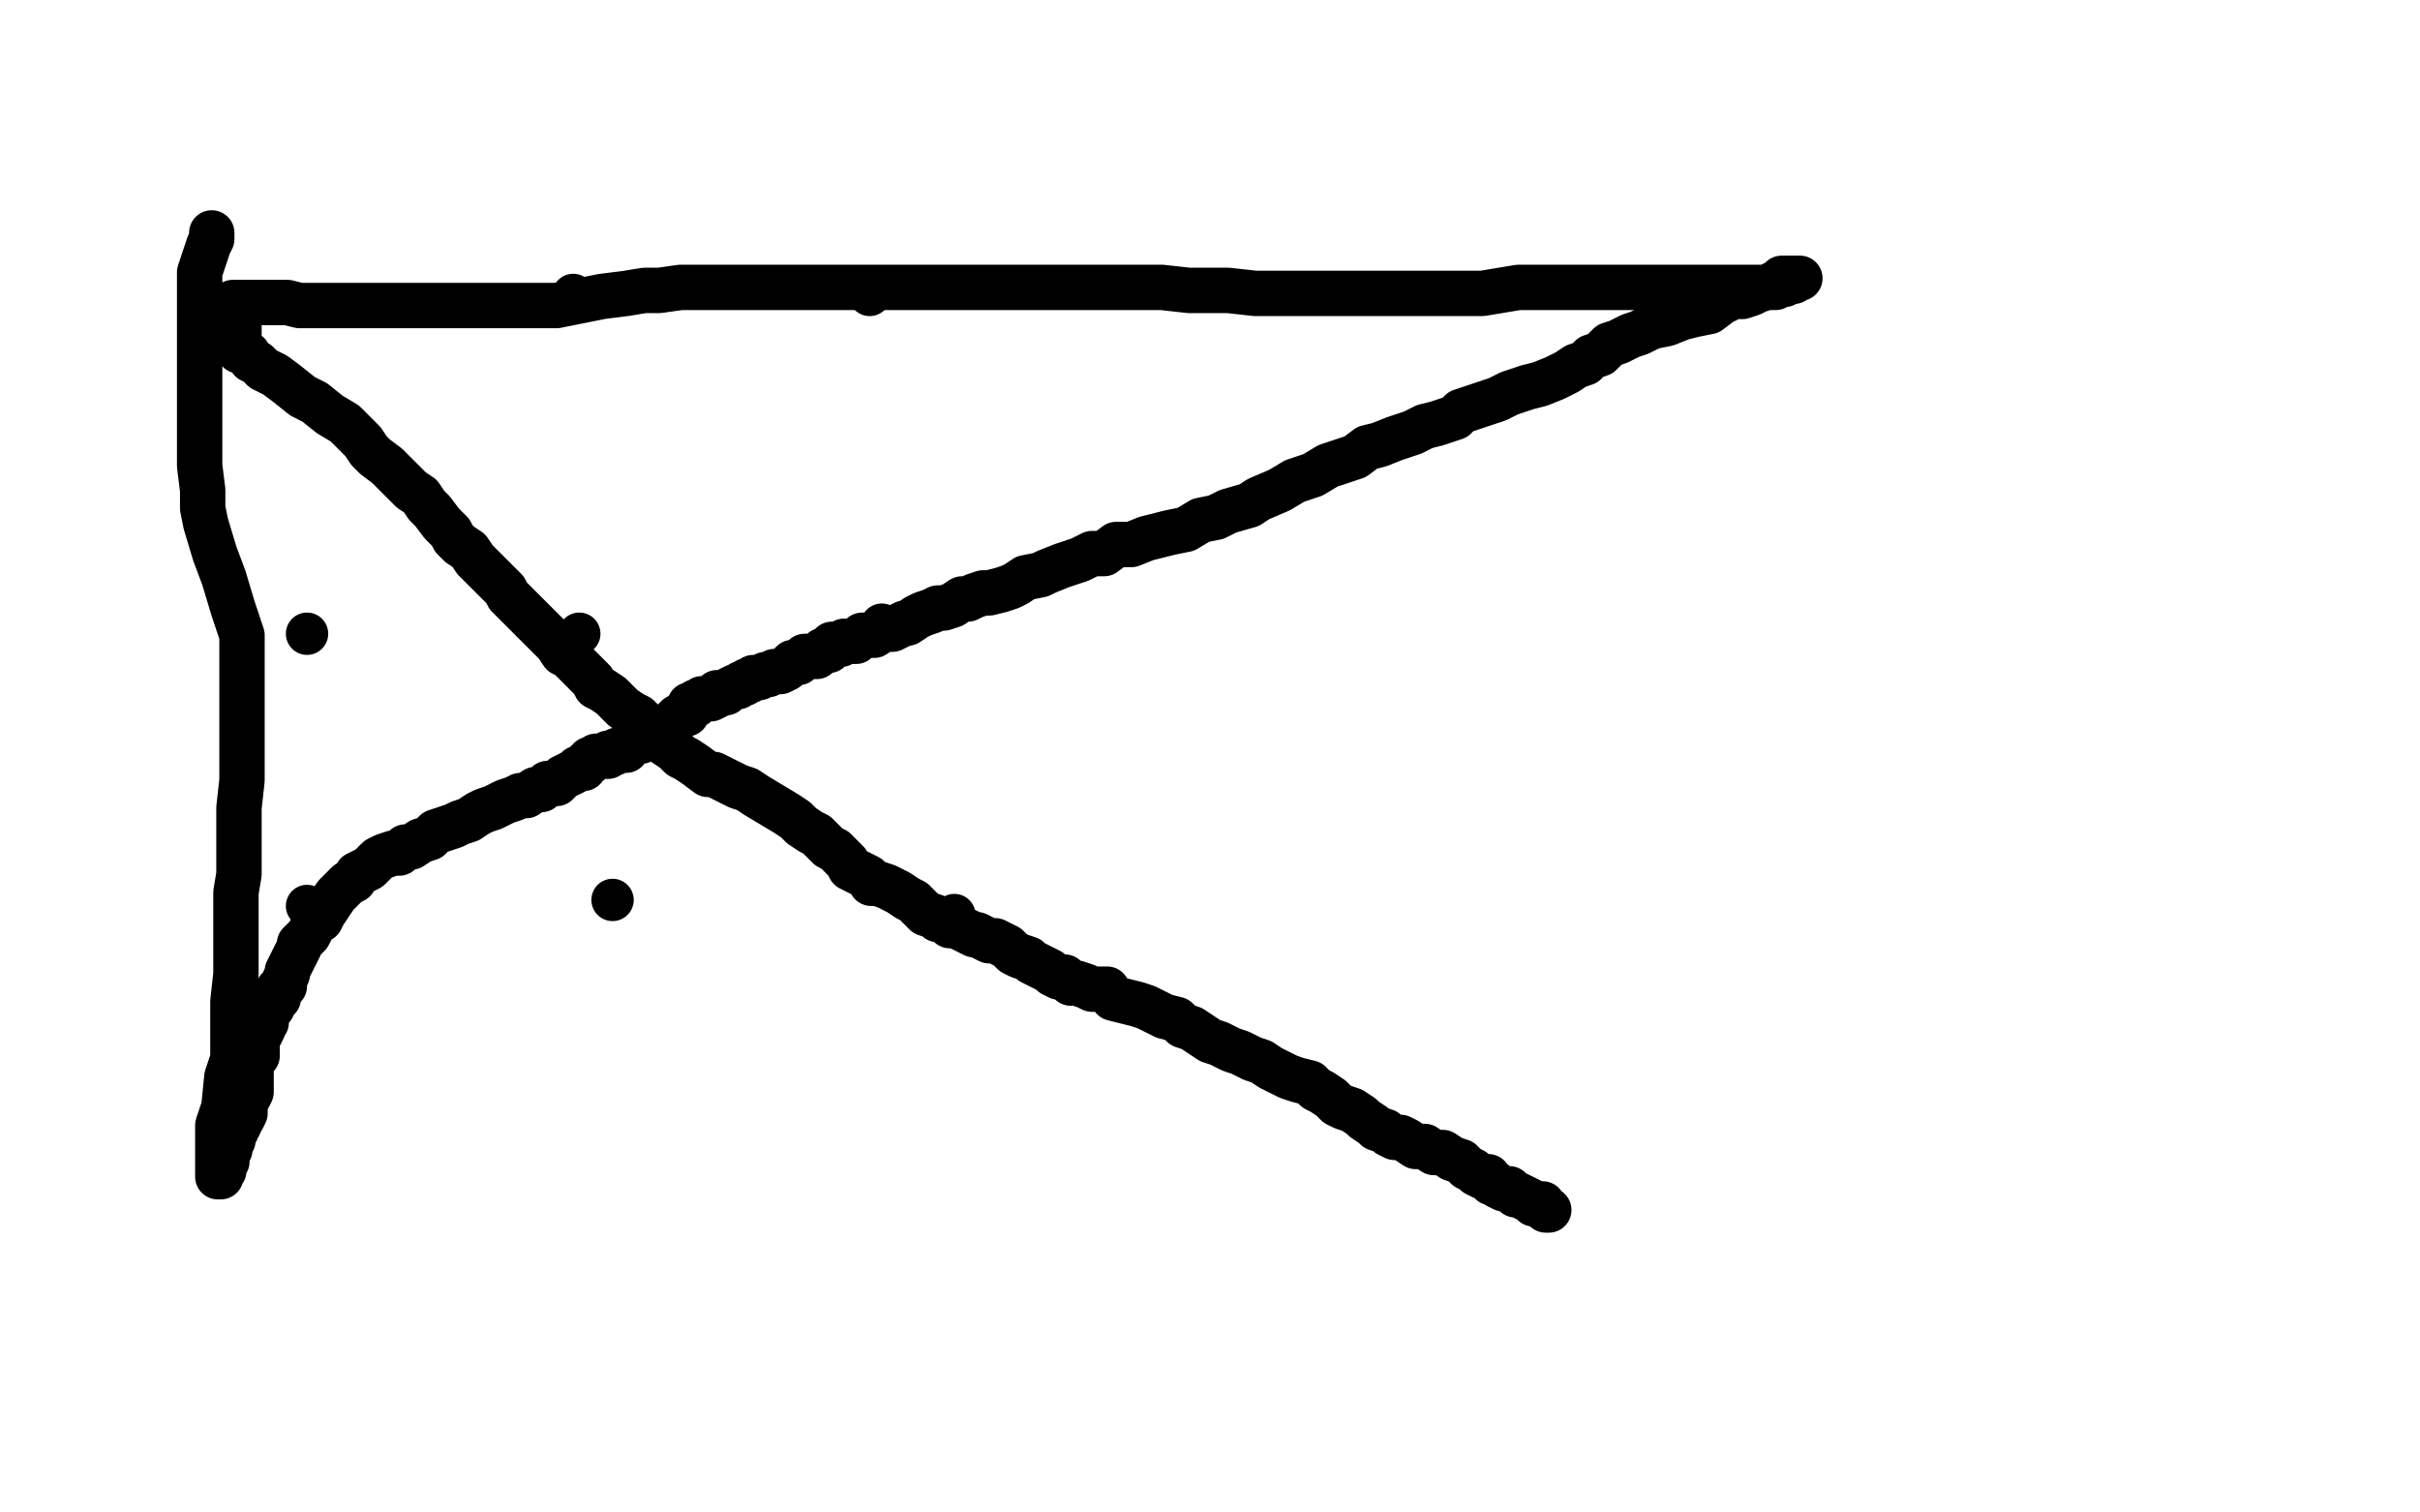 <?xml version="1.0" standalone="no"?>
<!DOCTYPE svg PUBLIC "-//W3C//DTD SVG 1.1//EN"
"http://www.w3.org/Graphics/SVG/1.1/DTD/svg11.dtd">

<svg width="800" height="500" version="1.1" xmlns="http://www.w3.org/2000/svg" xmlns:xlink="http://www.w3.org/1999/xlink" style="stroke-antialiasing: false"><desc>This SVG has been created on https://colorillo.com/</desc><rect x='0' y='0' width='800' height='500' style='fill: rgb(255,255,255); stroke-width:0' /><circle cx="90.5" cy="100.5" r="7" style="fill: #000000; stroke-antialiasing: false; stroke-antialias: 0; opacity: 1.0"/>
<circle cx="189.5" cy="97.5" r="7" style="fill: #000000; stroke-antialiasing: false; stroke-antialias: 0; opacity: 1.0"/>
<circle cx="287.5" cy="97.5" r="7" style="fill: #000000; stroke-antialiasing: false; stroke-antialias: 0; opacity: 1.0"/>
<circle cx="291.5" cy="206.5" r="7" style="fill: #000000; stroke-antialiasing: false; stroke-antialias: 0; opacity: 1.0"/>
<circle cx="191.5" cy="209.5" r="7" style="fill: #000000; stroke-antialiasing: false; stroke-antialias: 0; opacity: 1.0"/>
<circle cx="101.5" cy="209.5" r="7" style="fill: #000000; stroke-antialiasing: false; stroke-antialias: 0; opacity: 1.0"/>
<circle cx="101.5" cy="299.5" r="7" style="fill: #000000; stroke-antialiasing: false; stroke-antialias: 0; opacity: 1.0"/>
<circle cx="202.5" cy="297.5" r="7" style="fill: #000000; stroke-antialiasing: false; stroke-antialias: 0; opacity: 1.0"/>
<circle cx="315.5" cy="302.5" r="7" style="fill: #000000; stroke-antialiasing: false; stroke-antialias: 0; opacity: 1.0"/>
<polyline points="512,400 511,400 511,400 510,399 510,399 510,398 510,398 508,398 508,398 507,398 507,398 506,397 506,397 504,396 504,396 502,395 502,395 501,395 501,395 499,393 499,393 497,393 497,393 495,392 495,392 494,391 494,391 493,391 493,391 492,389 491,389 490,389 488,388 487,387 485,386 483,384 480,383 477,381 474,381 471,379 468,379 465,377 463,376 461,376 459,375 458,374 455,373 454,372 451,370 450,369 447,367 444,366 442,365 440,363 437,361 435,360 433,358 429,357 426,356 424,355 420,353 417,351 414,350 410,348 407,347 403,345 400,344 397,342 394,340 391,339 389,337 385,336 383,335 379,333 376,332 372,331 368,330 366,327 361,327 359,326 356,325 354,325 352,323 350,323 348,322 347,321 345,320 343,319 341,318 340,317 337,316 335,315 333,313 329,311 327,311 323,309 322,309 320,308 318,307 316,306 314,306 312,304 310,304 309,303 306,302 304,300 302,298 300,297 297,295 295,294 293,293 290,292 288,292 287,290 285,289 283,288 281,287 280,285 278,283 276,281 274,280 272,278 270,276 268,275 265,273 263,271 260,269 255,266 250,263 247,261 244,260 240,258 236,256 234,256 230,253 227,251 225,250 223,248 220,246 218,244 216,241 213,239 211,237 209,236 206,234 204,232 203,231 202,230 199,228 197,227 196,225 195,224 193,222 191,220 190,219 188,217 186,216 184,213 180,209 178,207 176,205 174,203 172,201 170,199 168,197 167,195 164,192 162,190 161,189 158,186 157,185 155,182 152,180 150,178 149,176 146,173 143,169 141,167 139,164 136,162 134,160 131,157 128,154 124,151 122,149 120,146 117,143 114,140 109,137 104,133 100,131 95,127 91,124 87,122 85,120 83,119 82,117 81,117 80,116 79,116 79,115 79,114 79,112 79,110 79,109 79,108 79,107 79,106 79,105 79,104 79,103 79,102 79,101 78,101 78,100 77,100 78,100 78,100 79,100 79,100 81,100 81,100 83,100 83,100 85,100 85,100 89,100 89,100 95,100 95,100 99,101 99,101 105,101 105,101 109,101 109,101 117,101 117,101 123,101 123,101 131,101 138,101 146,101 151,101 157,101 165,101 169,101 177,101 184,101 189,100 194,99 199,98 207,97 213,96 218,96 225,95 233,95 240,95 246,95 253,95 266,95 279,95 287,95 299,95 308,95 318,95 329,95 337,95 349,95 358,95 374,95 384,95 393,96 406,96 415,97 425,97 437,97 449,97 455,97 467,97 476,97 484,97 490,97 496,96 502,95 509,95 513,95 518,95 524,95 531,95 537,95 540,95 544,95 548,95 551,95 554,95 557,95 562,95 564,95 567,95 569,95 571,95 573,95 575,95 576,95 578,95 579,95 580,95 581,95 582,95 583,95 584,95 585,95 586,95 587,95 587,94 589,94 590,94 590,93 592,93 593,93 593,92 594,92 595,92 594,92 593,92 592,92 591,92 590,92 589,92 588,93 586,94 584,95 581,96 579,97 576,98 573,98 569,100 565,103 560,104 556,105 551,107 546,108 542,110 539,111 535,113 532,114 529,117 526,118 524,120 521,121 518,123 514,125 509,127 505,128 499,130 495,132 489,134 483,136 481,138 475,140 471,141 467,143 461,145 456,147 452,148 448,151 445,152 439,154 434,157 428,159 423,162 416,165 413,167 406,169 402,171 397,172 392,175 387,176 383,177 379,178 374,180 369,180 365,183 361,183 357,185 354,186 351,187 346,189 344,190 339,191 336,193 334,194 331,195 327,196 325,196 322,197 320,198 318,198 315,200 312,201 310,201 308,202 305,203 303,204 300,206 299,206 297,207 295,208 293,208 292,208 289,210 288,210 287,210 285,210 284,211 283,212 281,212 280,212 279,212 278,213 277,213 276,213 275,213 275,214 274,215 273,215 272,215 271,216 270,217 267,217 266,217 264,219 262,219 260,221 258,222 256,222 254,223 253,223 251,224 249,224 248,225 247,225 246,226 245,226 244,227 243,227 241,228 240,229 237,229 237,230 235,231 233,231 232,231 231,232 230,232 230,233 229,233 228,233 228,234 227,236 226,236 224,237 223,238 222,239 220,240 219,241 218,242 216,242 215,243 214,244 213,244 212,245 210,245 209,246 207,247 207,248 205,248 204,248 203,249 201,249 201,250 199,250 198,250 197,250 196,251 195,251 195,252 194,252 193,254 191,254 190,255 188,256 186,257 184,259 181,259 179,261 177,261 174,263 172,263 170,264 167,265 165,266 163,267 160,268 158,269 155,271 152,272 150,273 147,274 144,275 142,277 139,278 136,280 134,280 132,282 130,282 127,283 125,284 124,285 122,287 120,288 118,289 117,291 115,292 113,294 111,296 109,299 107,302 106,304 104,305 102,309 101,310 99,312 99,313 98,315 97,317 96,319 95,321 95,322 94,324 94,326 92,327 92,329 92,330 91,331 90,331 90,332 90,333 89,334 88,335 88,336 88,337 88,338 87,339 87,340 86,342 85,343 85,345 85,348 85,349 84,350 83,351 83,352 83,353 83,354 83,355 83,356 83,357 83,359 83,360 83,361 82,363 81,364 81,366 81,368 80,370 79,370 79,372 78,373 78,374 77,376 77,377 76,378 76,380 75,382 75,384 74,385 74,387 73,388 73,389 72,389 72,388 72,386 72,382 72,377 72,372 74,366 75,356 77,350 77,342 77,331 78,322 78,315 78,307 78,300 78,295 79,289 79,284 79,278 79,273 79,267 80,258 80,251 80,243 80,236 80,228 80,221 80,210 77,201 74,191 71,183 68,173 67,168 67,162 66,154 66,151 66,146 66,142 66,139 66,135 66,132 66,129 66,124 66,119 66,115 66,110 66,105 66,99 66,96 66,93 66,90 67,87 68,84 69,81 70,79 70,77" style="fill: none; stroke: #000000; stroke-width: 15; stroke-linejoin: round; stroke-linecap: round; stroke-antialiasing: false; stroke-antialias: 0; opacity: 1.0"/>
</svg>
